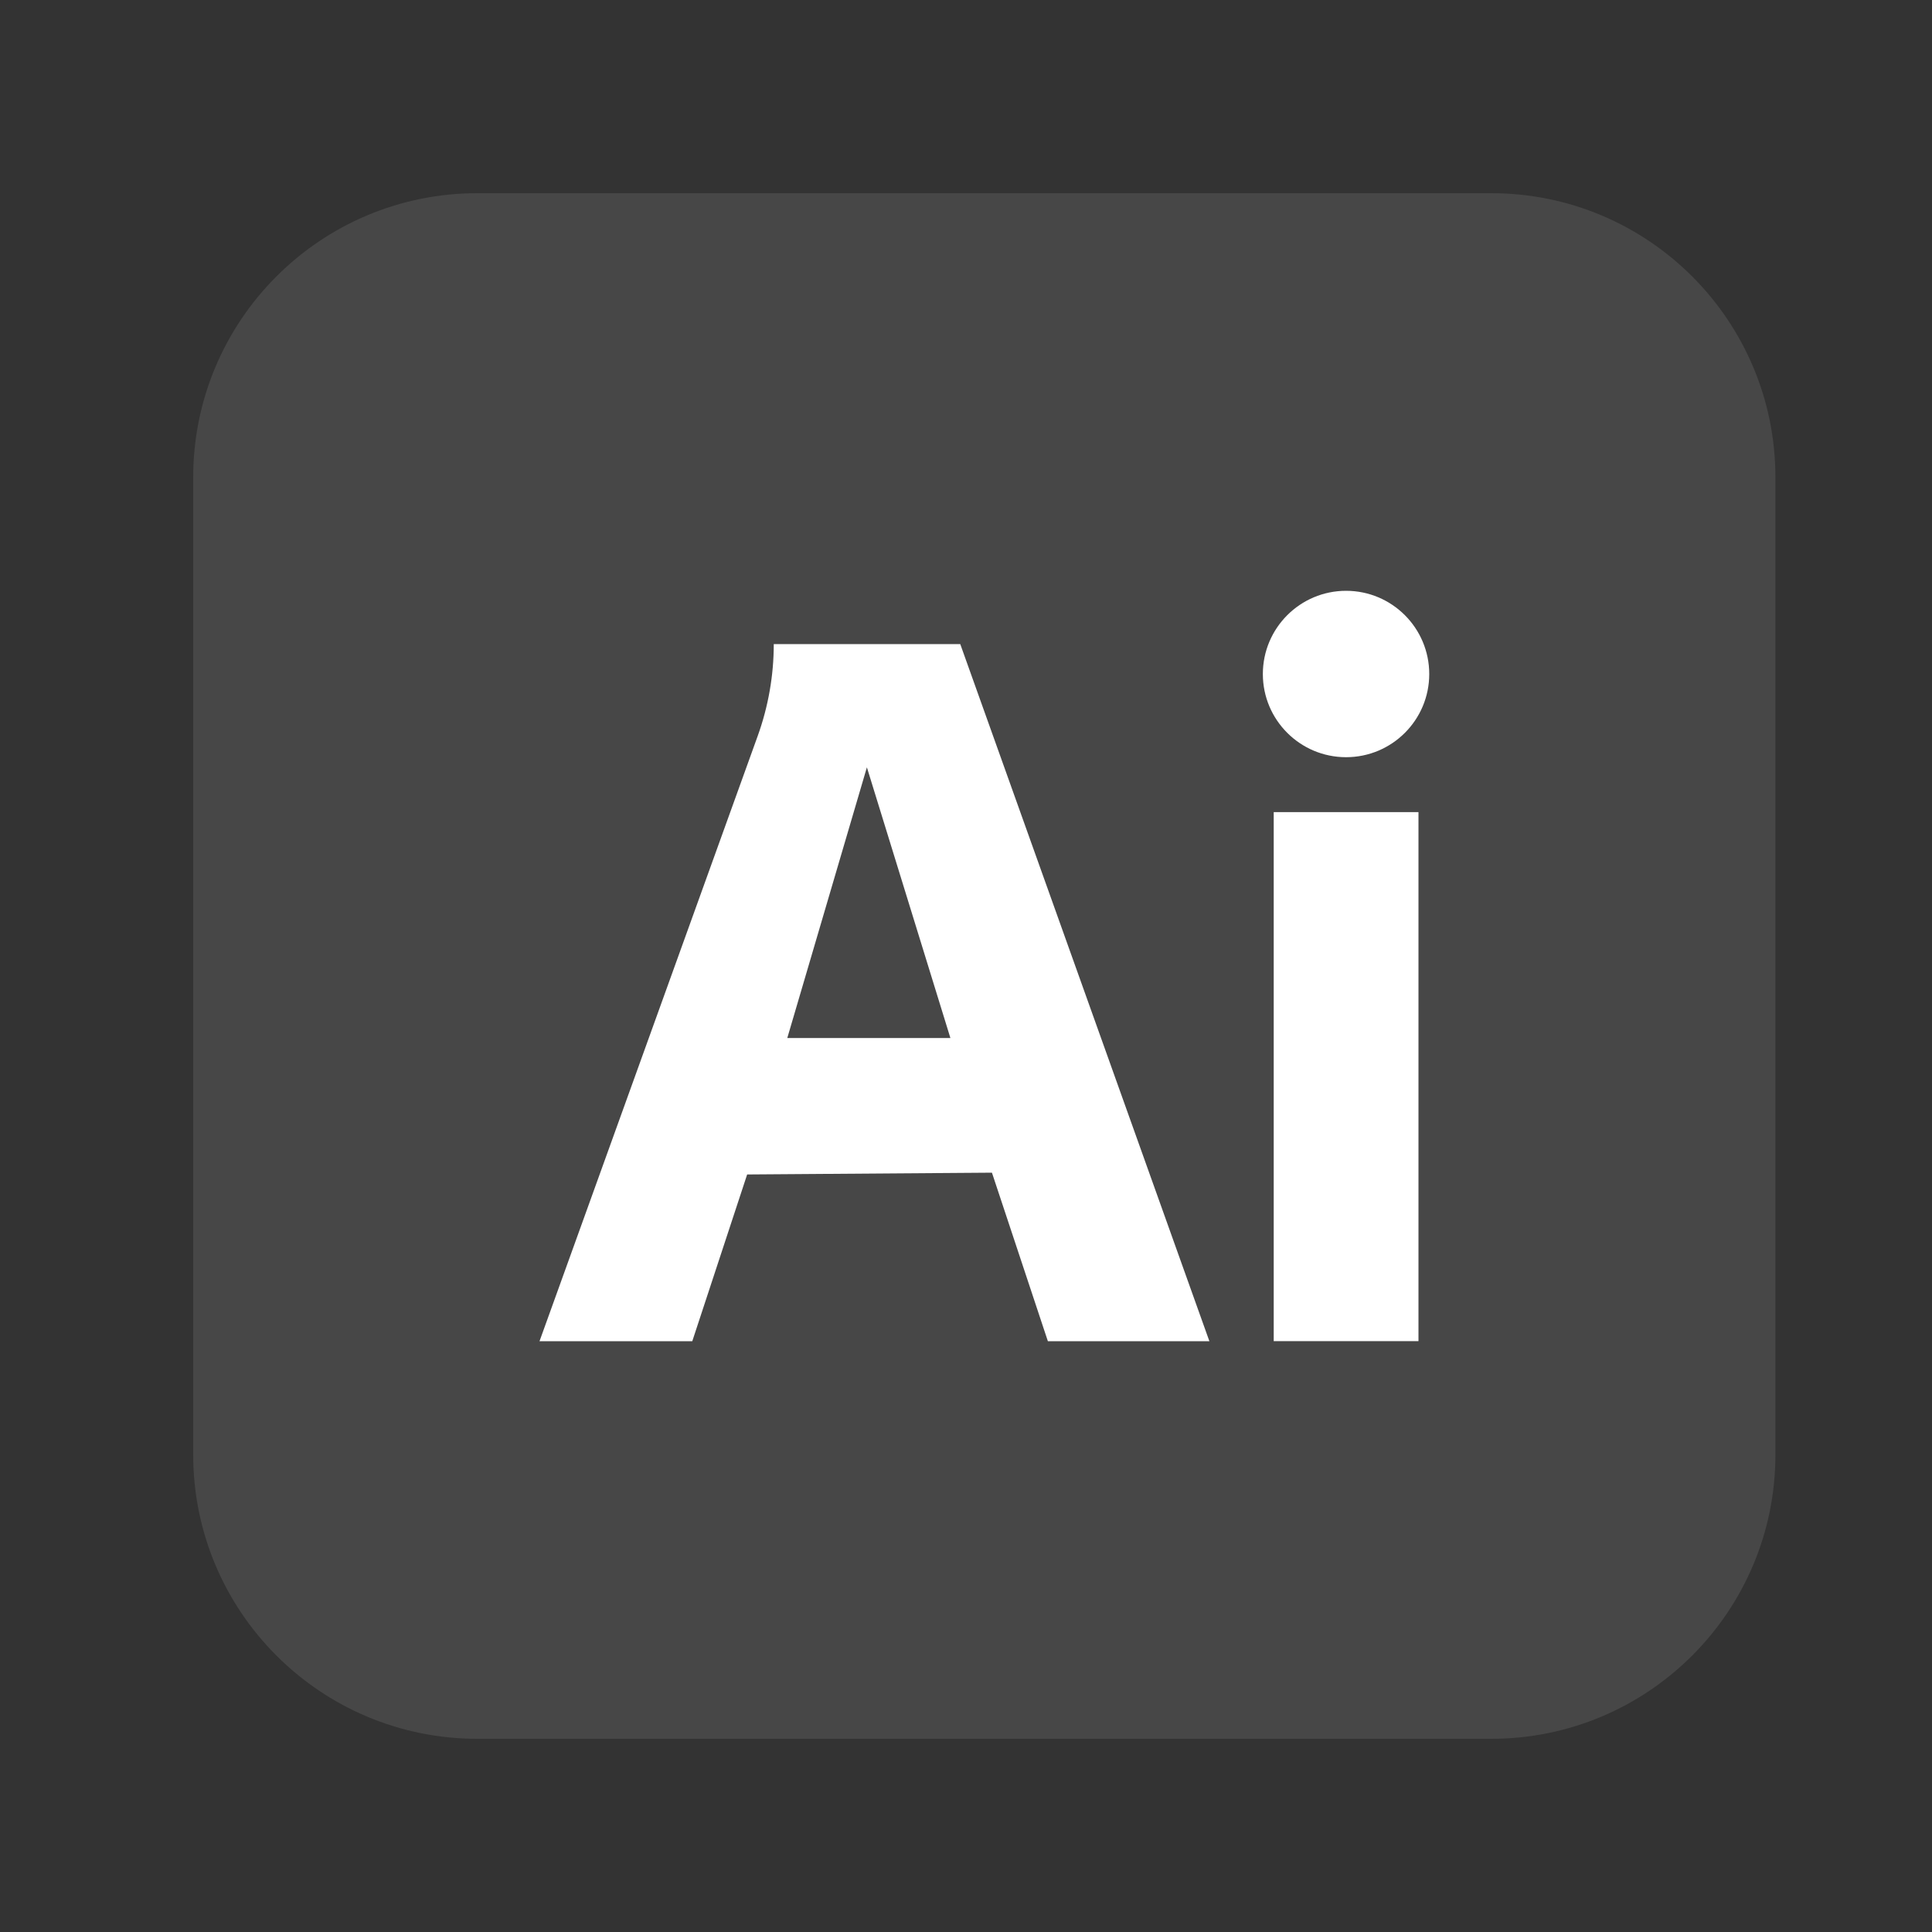 <svg width="40" height="40" viewBox="0 0 40 40" fill="none" xmlns="http://www.w3.org/2000/svg">
<rect x="0" y="0" width="40" height="40" fill="#333333" stroke="none"/>
<path opacity="0.1" d="M30.875 4H9.883C6.634 4 4 6.634 4 9.883V30.117C4 33.366 6.634 36 9.883 36H30.875C34.124 36 36.758 33.366 36.758 30.117V9.883C36.758 6.634 34.124 4 30.875 4Z" fill="white"/>
<path d="M29.368 16.814H26.371V27.767H29.368V16.814Z" fill="white"/>
<path d="M27.869 15.677C28.82 15.677 29.591 14.906 29.591 13.955C29.591 13.004 28.82 12.232 27.869 12.232C26.918 12.232 26.146 13.004 26.146 13.955C26.146 14.906 26.918 15.677 27.869 15.677Z" fill="white"/>
<path d="M19.881 13.335H16.02C16.02 13.984 15.907 14.628 15.687 15.239L11.17 27.768H14.333L15.469 24.316L20.537 24.279L21.695 27.768H25.039L19.881 13.335ZM16.3 21.491L17.948 15.887L19.677 21.491H16.3Z" fill="white"/>
</svg>
